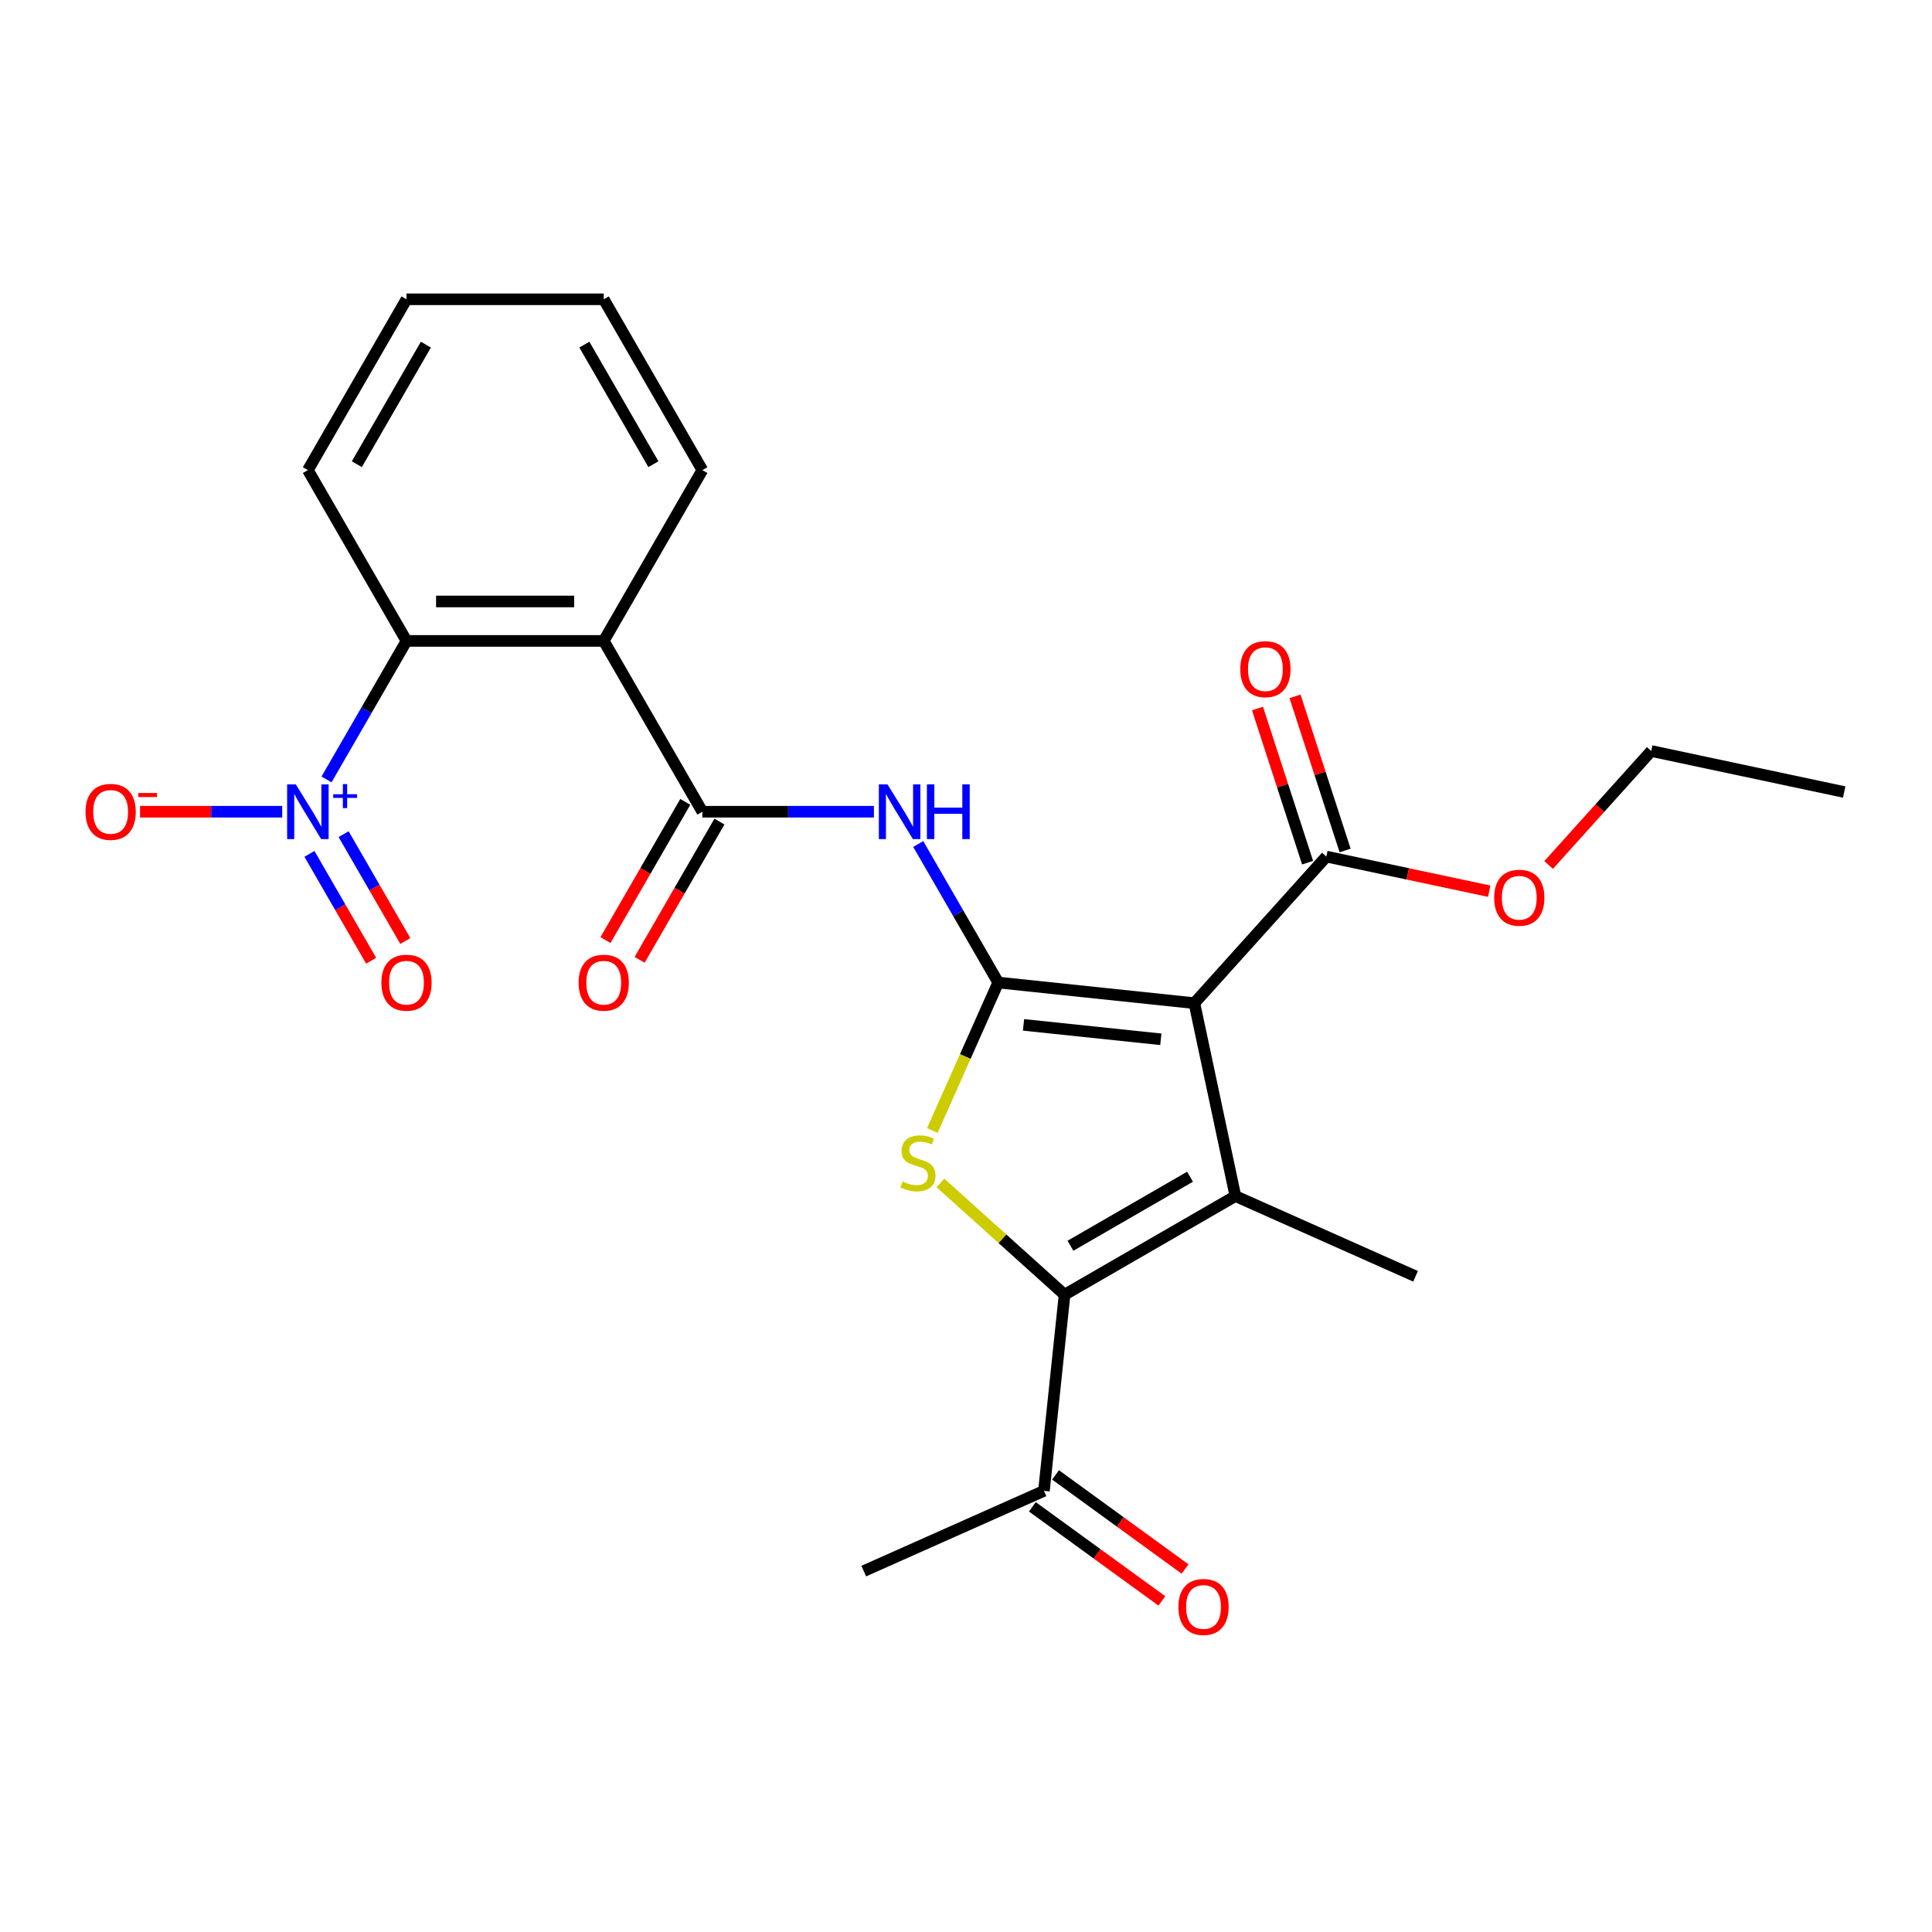 <?xml version='1.0' encoding='iso-8859-1'?>
<svg version='1.1' baseProfile='full'
              xmlns='http://www.w3.org/2000/svg'
                      xmlns:rdkit='http://www.rdkit.org/xml'
                      xmlns:xlink='http://www.w3.org/1999/xlink'
                  xml:space='preserve'
width='1000px' height='1000px' viewBox='0 0 1000 1000'>
<!-- END OF HEADER -->
<rect style='opacity:1.0;fill:#FFFFFF;stroke:none' width='1000' height='1000' x='0' y='0'> </rect>
<path class='bond-0' d='M 516.675,508.56 L 618.205,519.232' style='fill:none;fill-rule:evenodd;stroke:#000000;stroke-width:6px;stroke-linecap:butt;stroke-linejoin:miter;stroke-opacity:1' />
<path class='bond-0' d='M 529.77,530.467 L 600.841,537.937' style='fill:none;fill-rule:evenodd;stroke:#000000;stroke-width:6px;stroke-linecap:butt;stroke-linejoin:miter;stroke-opacity:1' />
<path class='bond-2' d='M 516.675,508.56 L 499.624,546.856' style='fill:none;fill-rule:evenodd;stroke:#000000;stroke-width:6px;stroke-linecap:butt;stroke-linejoin:miter;stroke-opacity:1' />
<path class='bond-2' d='M 499.624,546.856 L 482.574,585.152' style='fill:none;fill-rule:evenodd;stroke:#CCCC00;stroke-width:6px;stroke-linecap:butt;stroke-linejoin:miter;stroke-opacity:1' />
<path class='bond-5' d='M 516.675,508.56 L 495.977,472.71' style='fill:none;fill-rule:evenodd;stroke:#000000;stroke-width:6px;stroke-linecap:butt;stroke-linejoin:miter;stroke-opacity:1' />
<path class='bond-5' d='M 495.977,472.71 L 475.279,436.86' style='fill:none;fill-rule:evenodd;stroke:#0000FF;stroke-width:6px;stroke-linecap:butt;stroke-linejoin:miter;stroke-opacity:1' />
<path class='bond-1' d='M 618.205,519.232 L 639.431,619.091' style='fill:none;fill-rule:evenodd;stroke:#000000;stroke-width:6px;stroke-linecap:butt;stroke-linejoin:miter;stroke-opacity:1' />
<path class='bond-9' d='M 618.205,519.232 L 686.516,443.364' style='fill:none;fill-rule:evenodd;stroke:#000000;stroke-width:6px;stroke-linecap:butt;stroke-linejoin:miter;stroke-opacity:1' />
<path class='bond-16' d='M 639.431,619.091 L 732.694,660.614' style='fill:none;fill-rule:evenodd;stroke:#000000;stroke-width:6px;stroke-linecap:butt;stroke-linejoin:miter;stroke-opacity:1' />
<path class='bond-25' d='M 639.431,619.091 L 551.018,670.135' style='fill:none;fill-rule:evenodd;stroke:#000000;stroke-width:6px;stroke-linecap:butt;stroke-linejoin:miter;stroke-opacity:1' />
<path class='bond-25' d='M 615.96,609.065 L 554.071,644.796' style='fill:none;fill-rule:evenodd;stroke:#000000;stroke-width:6px;stroke-linecap:butt;stroke-linejoin:miter;stroke-opacity:1' />
<path class='bond-3' d='M 486.783,612.298 L 518.901,641.217' style='fill:none;fill-rule:evenodd;stroke:#CCCC00;stroke-width:6px;stroke-linecap:butt;stroke-linejoin:miter;stroke-opacity:1' />
<path class='bond-3' d='M 518.901,641.217 L 551.018,670.135' style='fill:none;fill-rule:evenodd;stroke:#000000;stroke-width:6px;stroke-linecap:butt;stroke-linejoin:miter;stroke-opacity:1' />
<path class='bond-10' d='M 551.018,670.135 L 540.347,771.666' style='fill:none;fill-rule:evenodd;stroke:#000000;stroke-width:6px;stroke-linecap:butt;stroke-linejoin:miter;stroke-opacity:1' />
<path class='bond-4' d='M 169.009,403.436 L 189.707,367.586' style='fill:none;fill-rule:evenodd;stroke:#0000FF;stroke-width:6px;stroke-linecap:butt;stroke-linejoin:miter;stroke-opacity:1' />
<path class='bond-4' d='M 189.707,367.586 L 210.405,331.736' style='fill:none;fill-rule:evenodd;stroke:#000000;stroke-width:6px;stroke-linecap:butt;stroke-linejoin:miter;stroke-opacity:1' />
<path class='bond-11' d='M 146.068,420.148 L 109.279,420.148' style='fill:none;fill-rule:evenodd;stroke:#0000FF;stroke-width:6px;stroke-linecap:butt;stroke-linejoin:miter;stroke-opacity:1' />
<path class='bond-11' d='M 109.279,420.148 L 72.491,420.148' style='fill:none;fill-rule:evenodd;stroke:#FF0000;stroke-width:6px;stroke-linecap:butt;stroke-linejoin:miter;stroke-opacity:1' />
<path class='bond-12' d='M 160.168,441.965 L 176.135,469.62' style='fill:none;fill-rule:evenodd;stroke:#0000FF;stroke-width:6px;stroke-linecap:butt;stroke-linejoin:miter;stroke-opacity:1' />
<path class='bond-12' d='M 176.135,469.62 L 192.101,497.275' style='fill:none;fill-rule:evenodd;stroke:#FF0000;stroke-width:6px;stroke-linecap:butt;stroke-linejoin:miter;stroke-opacity:1' />
<path class='bond-12' d='M 177.851,431.756 L 193.817,459.411' style='fill:none;fill-rule:evenodd;stroke:#0000FF;stroke-width:6px;stroke-linecap:butt;stroke-linejoin:miter;stroke-opacity:1' />
<path class='bond-12' d='M 193.817,459.411 L 209.784,487.066' style='fill:none;fill-rule:evenodd;stroke:#FF0000;stroke-width:6px;stroke-linecap:butt;stroke-linejoin:miter;stroke-opacity:1' />
<path class='bond-6' d='M 452.337,420.148 L 407.939,420.148' style='fill:none;fill-rule:evenodd;stroke:#0000FF;stroke-width:6px;stroke-linecap:butt;stroke-linejoin:miter;stroke-opacity:1' />
<path class='bond-6' d='M 407.939,420.148 L 363.54,420.148' style='fill:none;fill-rule:evenodd;stroke:#000000;stroke-width:6px;stroke-linecap:butt;stroke-linejoin:miter;stroke-opacity:1' />
<path class='bond-7' d='M 363.54,420.148 L 312.495,331.736' style='fill:none;fill-rule:evenodd;stroke:#000000;stroke-width:6px;stroke-linecap:butt;stroke-linejoin:miter;stroke-opacity:1' />
<path class='bond-13' d='M 354.699,415.044 L 334.047,450.814' style='fill:none;fill-rule:evenodd;stroke:#000000;stroke-width:6px;stroke-linecap:butt;stroke-linejoin:miter;stroke-opacity:1' />
<path class='bond-13' d='M 334.047,450.814 L 313.395,486.584' style='fill:none;fill-rule:evenodd;stroke:#FF0000;stroke-width:6px;stroke-linecap:butt;stroke-linejoin:miter;stroke-opacity:1' />
<path class='bond-13' d='M 372.381,425.253 L 351.729,461.023' style='fill:none;fill-rule:evenodd;stroke:#000000;stroke-width:6px;stroke-linecap:butt;stroke-linejoin:miter;stroke-opacity:1' />
<path class='bond-13' d='M 351.729,461.023 L 331.078,496.793' style='fill:none;fill-rule:evenodd;stroke:#FF0000;stroke-width:6px;stroke-linecap:butt;stroke-linejoin:miter;stroke-opacity:1' />
<path class='bond-8' d='M 312.495,331.736 L 210.405,331.736' style='fill:none;fill-rule:evenodd;stroke:#000000;stroke-width:6px;stroke-linecap:butt;stroke-linejoin:miter;stroke-opacity:1' />
<path class='bond-8' d='M 297.182,311.318 L 225.719,311.318' style='fill:none;fill-rule:evenodd;stroke:#000000;stroke-width:6px;stroke-linecap:butt;stroke-linejoin:miter;stroke-opacity:1' />
<path class='bond-18' d='M 312.495,331.736 L 363.54,243.324' style='fill:none;fill-rule:evenodd;stroke:#000000;stroke-width:6px;stroke-linecap:butt;stroke-linejoin:miter;stroke-opacity:1' />
<path class='bond-19' d='M 210.405,331.736 L 159.36,243.324' style='fill:none;fill-rule:evenodd;stroke:#000000;stroke-width:6px;stroke-linecap:butt;stroke-linejoin:miter;stroke-opacity:1' />
<path class='bond-14' d='M 696.226,440.21 L 683.265,400.319' style='fill:none;fill-rule:evenodd;stroke:#000000;stroke-width:6px;stroke-linecap:butt;stroke-linejoin:miter;stroke-opacity:1' />
<path class='bond-14' d='M 683.265,400.319 L 670.303,360.429' style='fill:none;fill-rule:evenodd;stroke:#FF0000;stroke-width:6px;stroke-linecap:butt;stroke-linejoin:miter;stroke-opacity:1' />
<path class='bond-14' d='M 676.807,446.519 L 663.846,406.629' style='fill:none;fill-rule:evenodd;stroke:#000000;stroke-width:6px;stroke-linecap:butt;stroke-linejoin:miter;stroke-opacity:1' />
<path class='bond-14' d='M 663.846,406.629 L 650.885,366.738' style='fill:none;fill-rule:evenodd;stroke:#FF0000;stroke-width:6px;stroke-linecap:butt;stroke-linejoin:miter;stroke-opacity:1' />
<path class='bond-17' d='M 686.516,443.364 L 728.67,452.324' style='fill:none;fill-rule:evenodd;stroke:#000000;stroke-width:6px;stroke-linecap:butt;stroke-linejoin:miter;stroke-opacity:1' />
<path class='bond-17' d='M 728.67,452.324 L 770.823,461.284' style='fill:none;fill-rule:evenodd;stroke:#FF0000;stroke-width:6px;stroke-linecap:butt;stroke-linejoin:miter;stroke-opacity:1' />
<path class='bond-15' d='M 534.346,779.925 L 567.866,804.279' style='fill:none;fill-rule:evenodd;stroke:#000000;stroke-width:6px;stroke-linecap:butt;stroke-linejoin:miter;stroke-opacity:1' />
<path class='bond-15' d='M 567.866,804.279 L 601.387,828.633' style='fill:none;fill-rule:evenodd;stroke:#FF0000;stroke-width:6px;stroke-linecap:butt;stroke-linejoin:miter;stroke-opacity:1' />
<path class='bond-15' d='M 546.348,763.407 L 579.868,787.76' style='fill:none;fill-rule:evenodd;stroke:#000000;stroke-width:6px;stroke-linecap:butt;stroke-linejoin:miter;stroke-opacity:1' />
<path class='bond-15' d='M 579.868,787.76 L 613.388,812.114' style='fill:none;fill-rule:evenodd;stroke:#FF0000;stroke-width:6px;stroke-linecap:butt;stroke-linejoin:miter;stroke-opacity:1' />
<path class='bond-20' d='M 540.347,771.666 L 447.083,813.19' style='fill:none;fill-rule:evenodd;stroke:#000000;stroke-width:6px;stroke-linecap:butt;stroke-linejoin:miter;stroke-opacity:1' />
<path class='bond-21' d='M 801.567,447.718 L 828.127,418.22' style='fill:none;fill-rule:evenodd;stroke:#FF0000;stroke-width:6px;stroke-linecap:butt;stroke-linejoin:miter;stroke-opacity:1' />
<path class='bond-21' d='M 828.127,418.22 L 854.687,388.723' style='fill:none;fill-rule:evenodd;stroke:#000000;stroke-width:6px;stroke-linecap:butt;stroke-linejoin:miter;stroke-opacity:1' />
<path class='bond-22' d='M 363.54,243.324 L 312.495,154.911' style='fill:none;fill-rule:evenodd;stroke:#000000;stroke-width:6px;stroke-linecap:butt;stroke-linejoin:miter;stroke-opacity:1' />
<path class='bond-22' d='M 338.201,240.271 L 302.469,178.382' style='fill:none;fill-rule:evenodd;stroke:#000000;stroke-width:6px;stroke-linecap:butt;stroke-linejoin:miter;stroke-opacity:1' />
<path class='bond-26' d='M 159.36,243.324 L 210.405,154.911' style='fill:none;fill-rule:evenodd;stroke:#000000;stroke-width:6px;stroke-linecap:butt;stroke-linejoin:miter;stroke-opacity:1' />
<path class='bond-26' d='M 184.7,240.271 L 220.431,178.382' style='fill:none;fill-rule:evenodd;stroke:#000000;stroke-width:6px;stroke-linecap:butt;stroke-linejoin:miter;stroke-opacity:1' />
<path class='bond-24' d='M 854.687,388.723 L 954.545,409.948' style='fill:none;fill-rule:evenodd;stroke:#000000;stroke-width:6px;stroke-linecap:butt;stroke-linejoin:miter;stroke-opacity:1' />
<path class='bond-23' d='M 312.495,154.911 L 210.405,154.911' style='fill:none;fill-rule:evenodd;stroke:#000000;stroke-width:6px;stroke-linecap:butt;stroke-linejoin:miter;stroke-opacity:1' />
<path  class='atom-3' d='M 467.151 611.544
Q 467.471 611.664, 468.791 612.224
Q 470.111 612.784, 471.551 613.144
Q 473.031 613.464, 474.471 613.464
Q 477.151 613.464, 478.711 612.184
Q 480.271 610.864, 480.271 608.584
Q 480.271 607.024, 479.471 606.064
Q 478.711 605.104, 477.511 604.584
Q 476.311 604.064, 474.311 603.464
Q 471.791 602.704, 470.271 601.984
Q 468.791 601.264, 467.711 599.744
Q 466.671 598.224, 466.671 595.664
Q 466.671 592.104, 469.071 589.904
Q 471.511 587.704, 476.311 587.704
Q 479.591 587.704, 483.311 589.264
L 482.391 592.344
Q 478.991 590.944, 476.431 590.944
Q 473.671 590.944, 472.151 592.104
Q 470.631 593.224, 470.671 595.184
Q 470.671 596.704, 471.431 597.624
Q 472.231 598.544, 473.351 599.064
Q 474.511 599.584, 476.431 600.184
Q 478.991 600.984, 480.511 601.784
Q 482.031 602.584, 483.111 604.224
Q 484.231 605.824, 484.231 608.584
Q 484.231 612.504, 481.591 614.624
Q 478.991 616.704, 474.631 616.704
Q 472.111 616.704, 470.191 616.144
Q 468.311 615.624, 466.071 614.704
L 467.151 611.544
' fill='#CCCC00'/>
<path  class='atom-5' d='M 153.1 405.988
L 162.38 420.988
Q 163.3 422.468, 164.78 425.148
Q 166.26 427.828, 166.34 427.988
L 166.34 405.988
L 170.1 405.988
L 170.1 434.308
L 166.22 434.308
L 156.26 417.908
Q 155.1 415.988, 153.86 413.788
Q 152.66 411.588, 152.3 410.908
L 152.3 434.308
L 148.62 434.308
L 148.62 405.988
L 153.1 405.988
' fill='#0000FF'/>
<path  class='atom-5' d='M 172.476 411.093
L 177.466 411.093
L 177.466 405.839
L 179.684 405.839
L 179.684 411.093
L 184.805 411.093
L 184.805 412.994
L 179.684 412.994
L 179.684 418.274
L 177.466 418.274
L 177.466 412.994
L 172.476 412.994
L 172.476 411.093
' fill='#0000FF'/>
<path  class='atom-6' d='M 459.37 405.988
L 468.65 420.988
Q 469.57 422.468, 471.05 425.148
Q 472.53 427.828, 472.61 427.988
L 472.61 405.988
L 476.37 405.988
L 476.37 434.308
L 472.49 434.308
L 462.53 417.908
Q 461.37 415.988, 460.13 413.788
Q 458.93 411.588, 458.57 410.908
L 458.57 434.308
L 454.89 434.308
L 454.89 405.988
L 459.37 405.988
' fill='#0000FF'/>
<path  class='atom-6' d='M 479.77 405.988
L 483.61 405.988
L 483.61 418.028
L 498.09 418.028
L 498.09 405.988
L 501.93 405.988
L 501.93 434.308
L 498.09 434.308
L 498.09 421.228
L 483.61 421.228
L 483.61 434.308
L 479.77 434.308
L 479.77 405.988
' fill='#0000FF'/>
<path  class='atom-12' d='M 44.271 420.228
Q 44.271 413.428, 47.631 409.628
Q 50.991 405.828, 57.271 405.828
Q 63.551 405.828, 66.911 409.628
Q 70.271 413.428, 70.271 420.228
Q 70.271 427.108, 66.871 431.028
Q 63.471 434.908, 57.271 434.908
Q 51.031 434.908, 47.631 431.028
Q 44.271 427.148, 44.271 420.228
M 57.271 431.708
Q 61.591 431.708, 63.911 428.828
Q 66.271 425.908, 66.271 420.228
Q 66.271 414.668, 63.911 411.868
Q 61.591 409.028, 57.271 409.028
Q 52.951 409.028, 50.591 411.828
Q 48.271 414.628, 48.271 420.228
Q 48.271 425.948, 50.591 428.828
Q 52.951 431.708, 57.271 431.708
' fill='#FF0000'/>
<path  class='atom-12' d='M 71.591 410.451
L 81.28 410.451
L 81.28 412.563
L 71.591 412.563
L 71.591 410.451
' fill='#FF0000'/>
<path  class='atom-13' d='M 197.405 508.64
Q 197.405 501.84, 200.765 498.04
Q 204.125 494.24, 210.405 494.24
Q 216.685 494.24, 220.045 498.04
Q 223.405 501.84, 223.405 508.64
Q 223.405 515.52, 220.005 519.44
Q 216.605 523.32, 210.405 523.32
Q 204.165 523.32, 200.765 519.44
Q 197.405 515.56, 197.405 508.64
M 210.405 520.12
Q 214.725 520.12, 217.045 517.24
Q 219.405 514.32, 219.405 508.64
Q 219.405 503.08, 217.045 500.28
Q 214.725 497.44, 210.405 497.44
Q 206.085 497.44, 203.725 500.24
Q 201.405 503.04, 201.405 508.64
Q 201.405 514.36, 203.725 517.24
Q 206.085 520.12, 210.405 520.12
' fill='#FF0000'/>
<path  class='atom-14' d='M 299.495 508.64
Q 299.495 501.84, 302.855 498.04
Q 306.215 494.24, 312.495 494.24
Q 318.775 494.24, 322.135 498.04
Q 325.495 501.84, 325.495 508.64
Q 325.495 515.52, 322.095 519.44
Q 318.695 523.32, 312.495 523.32
Q 306.255 523.32, 302.855 519.44
Q 299.495 515.56, 299.495 508.64
M 312.495 520.12
Q 316.815 520.12, 319.135 517.24
Q 321.495 514.32, 321.495 508.64
Q 321.495 503.08, 319.135 500.28
Q 316.815 497.44, 312.495 497.44
Q 308.175 497.44, 305.815 500.24
Q 303.495 503.04, 303.495 508.64
Q 303.495 514.36, 305.815 517.24
Q 308.175 520.12, 312.495 520.12
' fill='#FF0000'/>
<path  class='atom-15' d='M 641.969 346.351
Q 641.969 339.551, 645.329 335.751
Q 648.689 331.951, 654.969 331.951
Q 661.249 331.951, 664.609 335.751
Q 667.969 339.551, 667.969 346.351
Q 667.969 353.231, 664.569 357.151
Q 661.169 361.031, 654.969 361.031
Q 648.729 361.031, 645.329 357.151
Q 641.969 353.271, 641.969 346.351
M 654.969 357.831
Q 659.289 357.831, 661.609 354.951
Q 663.969 352.031, 663.969 346.351
Q 663.969 340.791, 661.609 337.991
Q 659.289 335.151, 654.969 335.151
Q 650.649 335.151, 648.289 337.951
Q 645.969 340.751, 645.969 346.351
Q 645.969 352.071, 648.289 354.951
Q 650.649 357.831, 654.969 357.831
' fill='#FF0000'/>
<path  class='atom-16' d='M 609.939 831.753
Q 609.939 824.953, 613.299 821.153
Q 616.659 817.353, 622.939 817.353
Q 629.219 817.353, 632.579 821.153
Q 635.939 824.953, 635.939 831.753
Q 635.939 838.633, 632.539 842.553
Q 629.139 846.433, 622.939 846.433
Q 616.699 846.433, 613.299 842.553
Q 609.939 838.673, 609.939 831.753
M 622.939 843.233
Q 627.259 843.233, 629.579 840.353
Q 631.939 837.433, 631.939 831.753
Q 631.939 826.193, 629.579 823.393
Q 627.259 820.553, 622.939 820.553
Q 618.619 820.553, 616.259 823.353
Q 613.939 826.153, 613.939 831.753
Q 613.939 837.473, 616.259 840.353
Q 618.619 843.233, 622.939 843.233
' fill='#FF0000'/>
<path  class='atom-18' d='M 773.375 464.67
Q 773.375 457.87, 776.735 454.07
Q 780.095 450.27, 786.375 450.27
Q 792.655 450.27, 796.015 454.07
Q 799.375 457.87, 799.375 464.67
Q 799.375 471.55, 795.975 475.47
Q 792.575 479.35, 786.375 479.35
Q 780.135 479.35, 776.735 475.47
Q 773.375 471.59, 773.375 464.67
M 786.375 476.15
Q 790.695 476.15, 793.015 473.27
Q 795.375 470.35, 795.375 464.67
Q 795.375 459.11, 793.015 456.31
Q 790.695 453.47, 786.375 453.47
Q 782.055 453.47, 779.695 456.27
Q 777.375 459.07, 777.375 464.67
Q 777.375 470.39, 779.695 473.27
Q 782.055 476.15, 786.375 476.15
' fill='#FF0000'/>
</svg>

